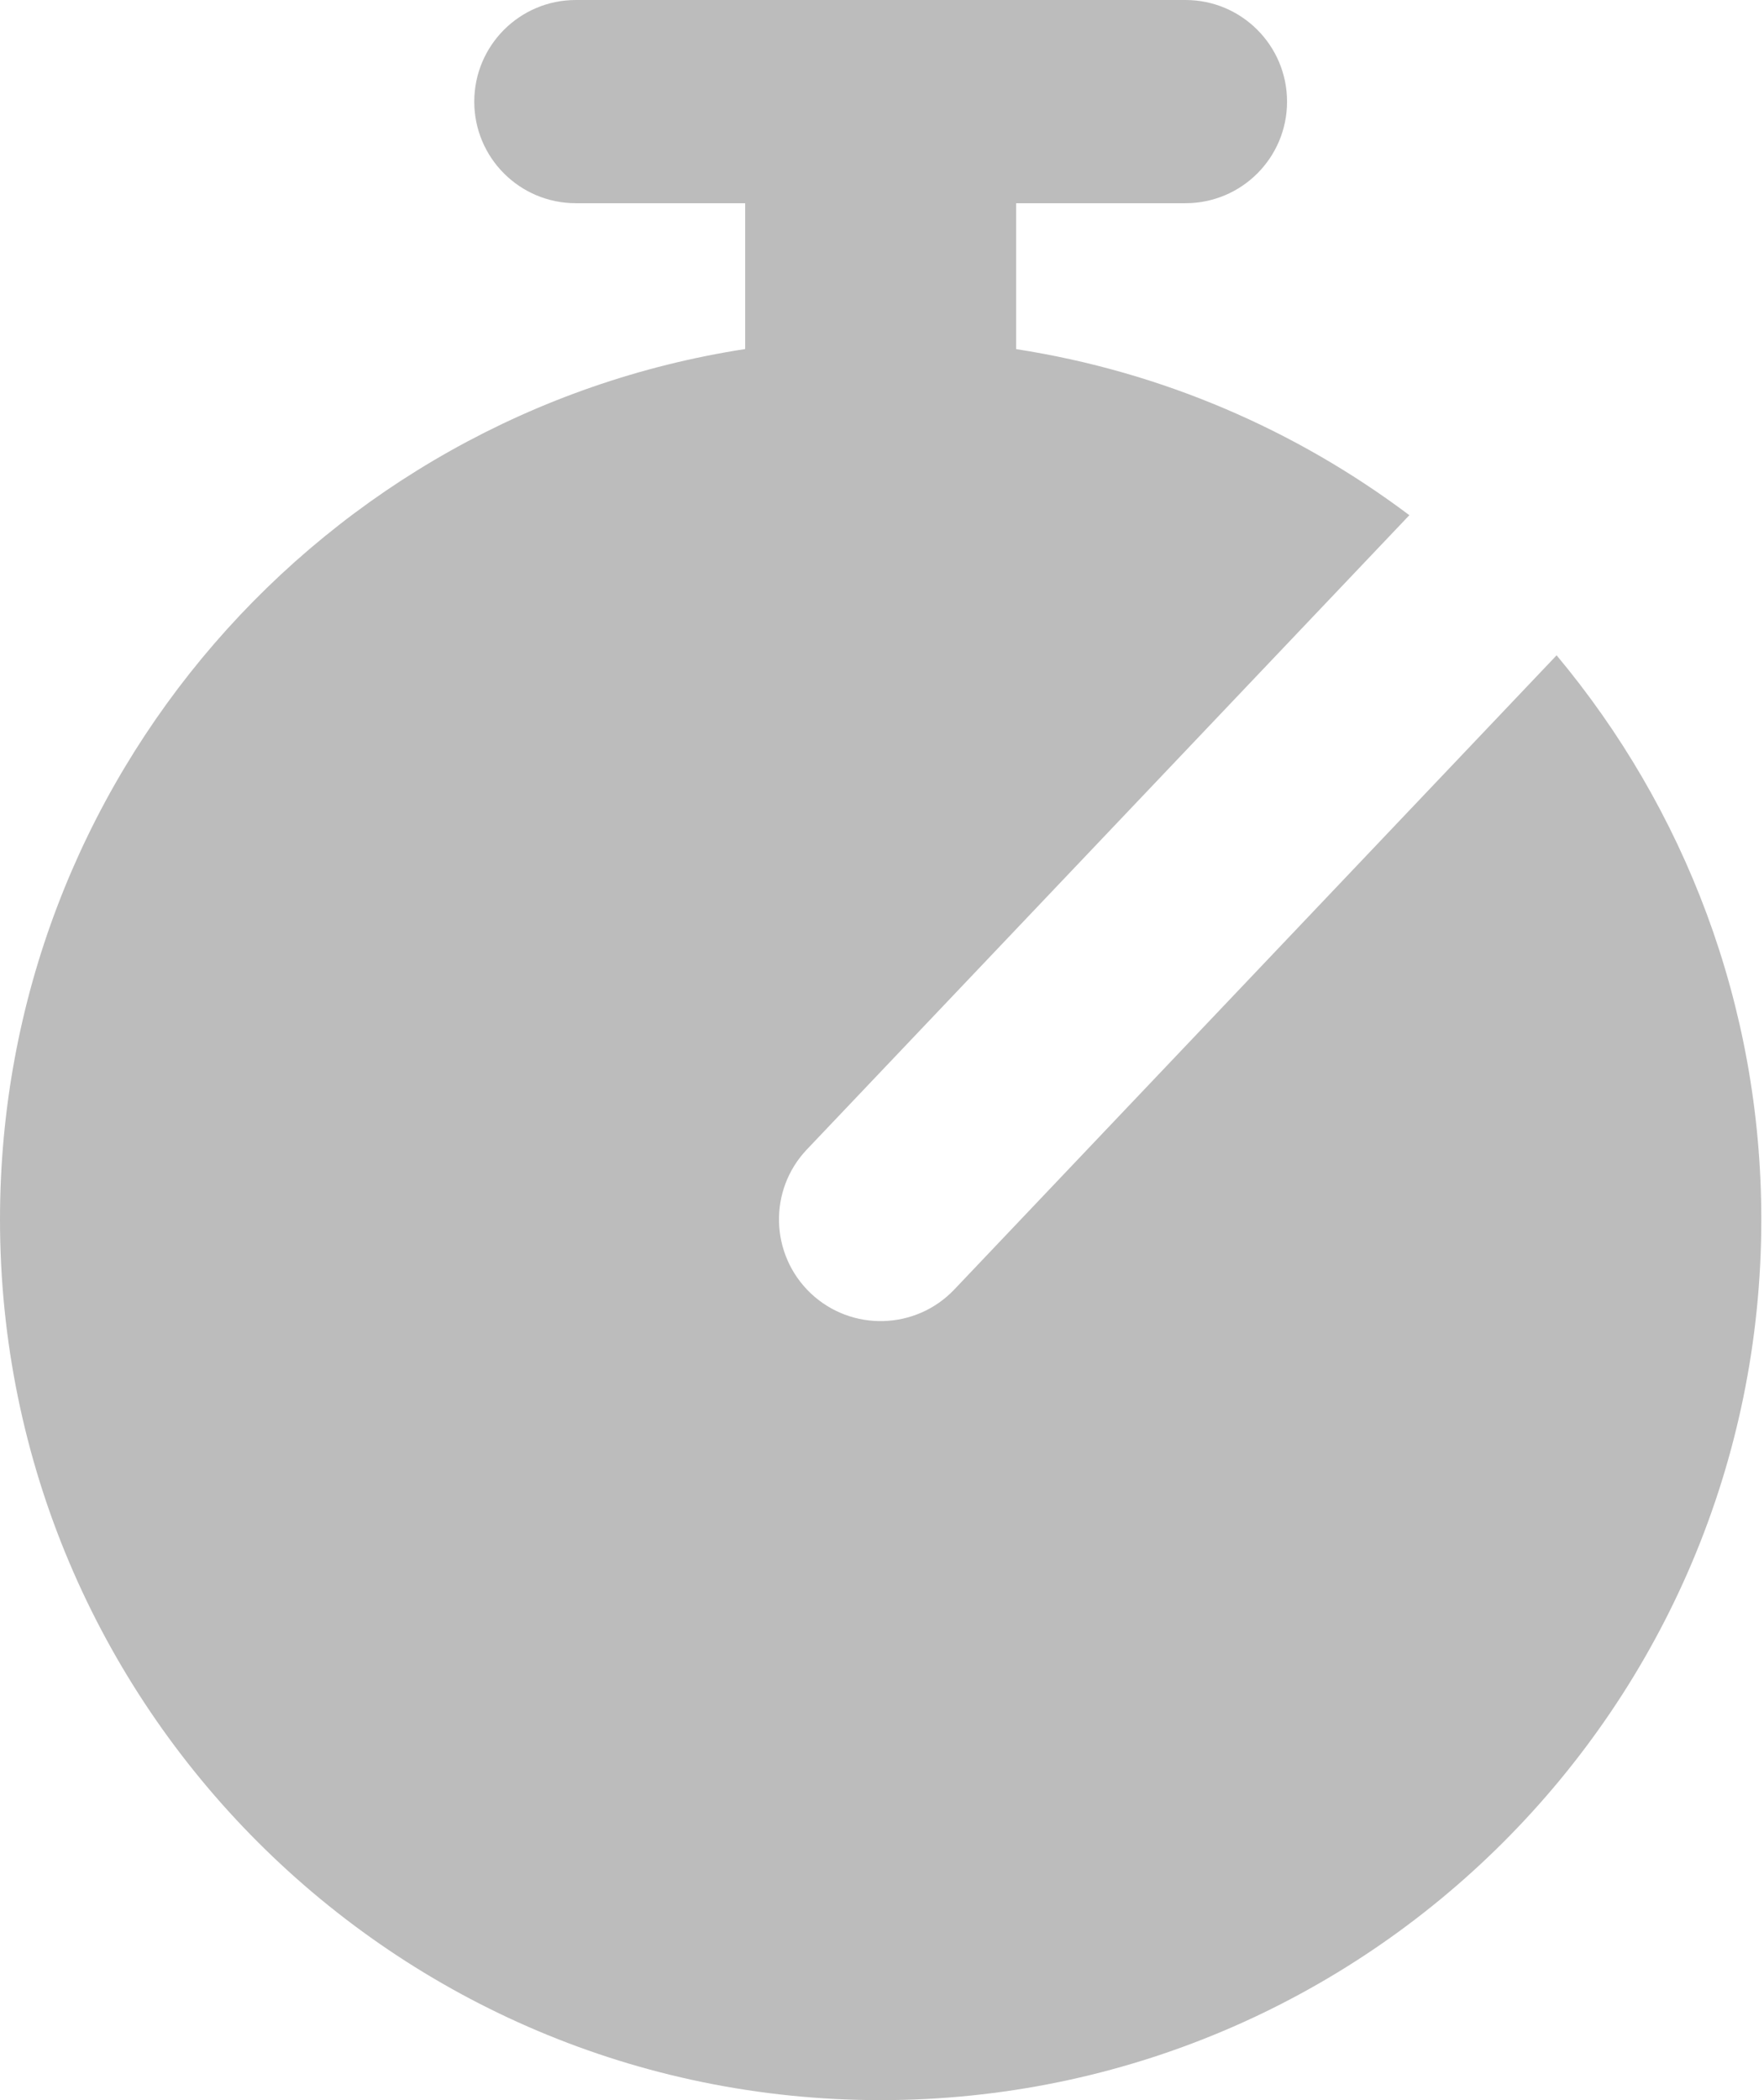 <?xml version="1.0" encoding="UTF-8"?> <svg xmlns="http://www.w3.org/2000/svg" width="21" height="25" viewBox="0 0 21 25" fill="none"><path d="M14.113 0C14.781 0 15.322 0.542 15.322 1.21C15.322 1.878 14.781 2.419 14.113 2.419H12.097V4.156C13.835 4.425 15.432 5.121 16.778 6.133L9.606 13.683C9.146 14.167 9.166 14.933 9.65 15.394C10.135 15.854 10.901 15.834 11.361 15.35L18.531 7.801C20.051 9.62 20.968 11.961 20.968 14.517C20.968 20.306 16.273 25 10.483 25C4.694 25 0 20.306 0 14.517C0 9.275 3.847 4.931 8.871 4.155V2.419H6.855C6.187 2.419 5.646 1.878 5.646 1.21C5.646 0.542 6.187 -2.92031e-08 6.855 0H14.113Z" fill="#BCBCBC"></path></svg> 